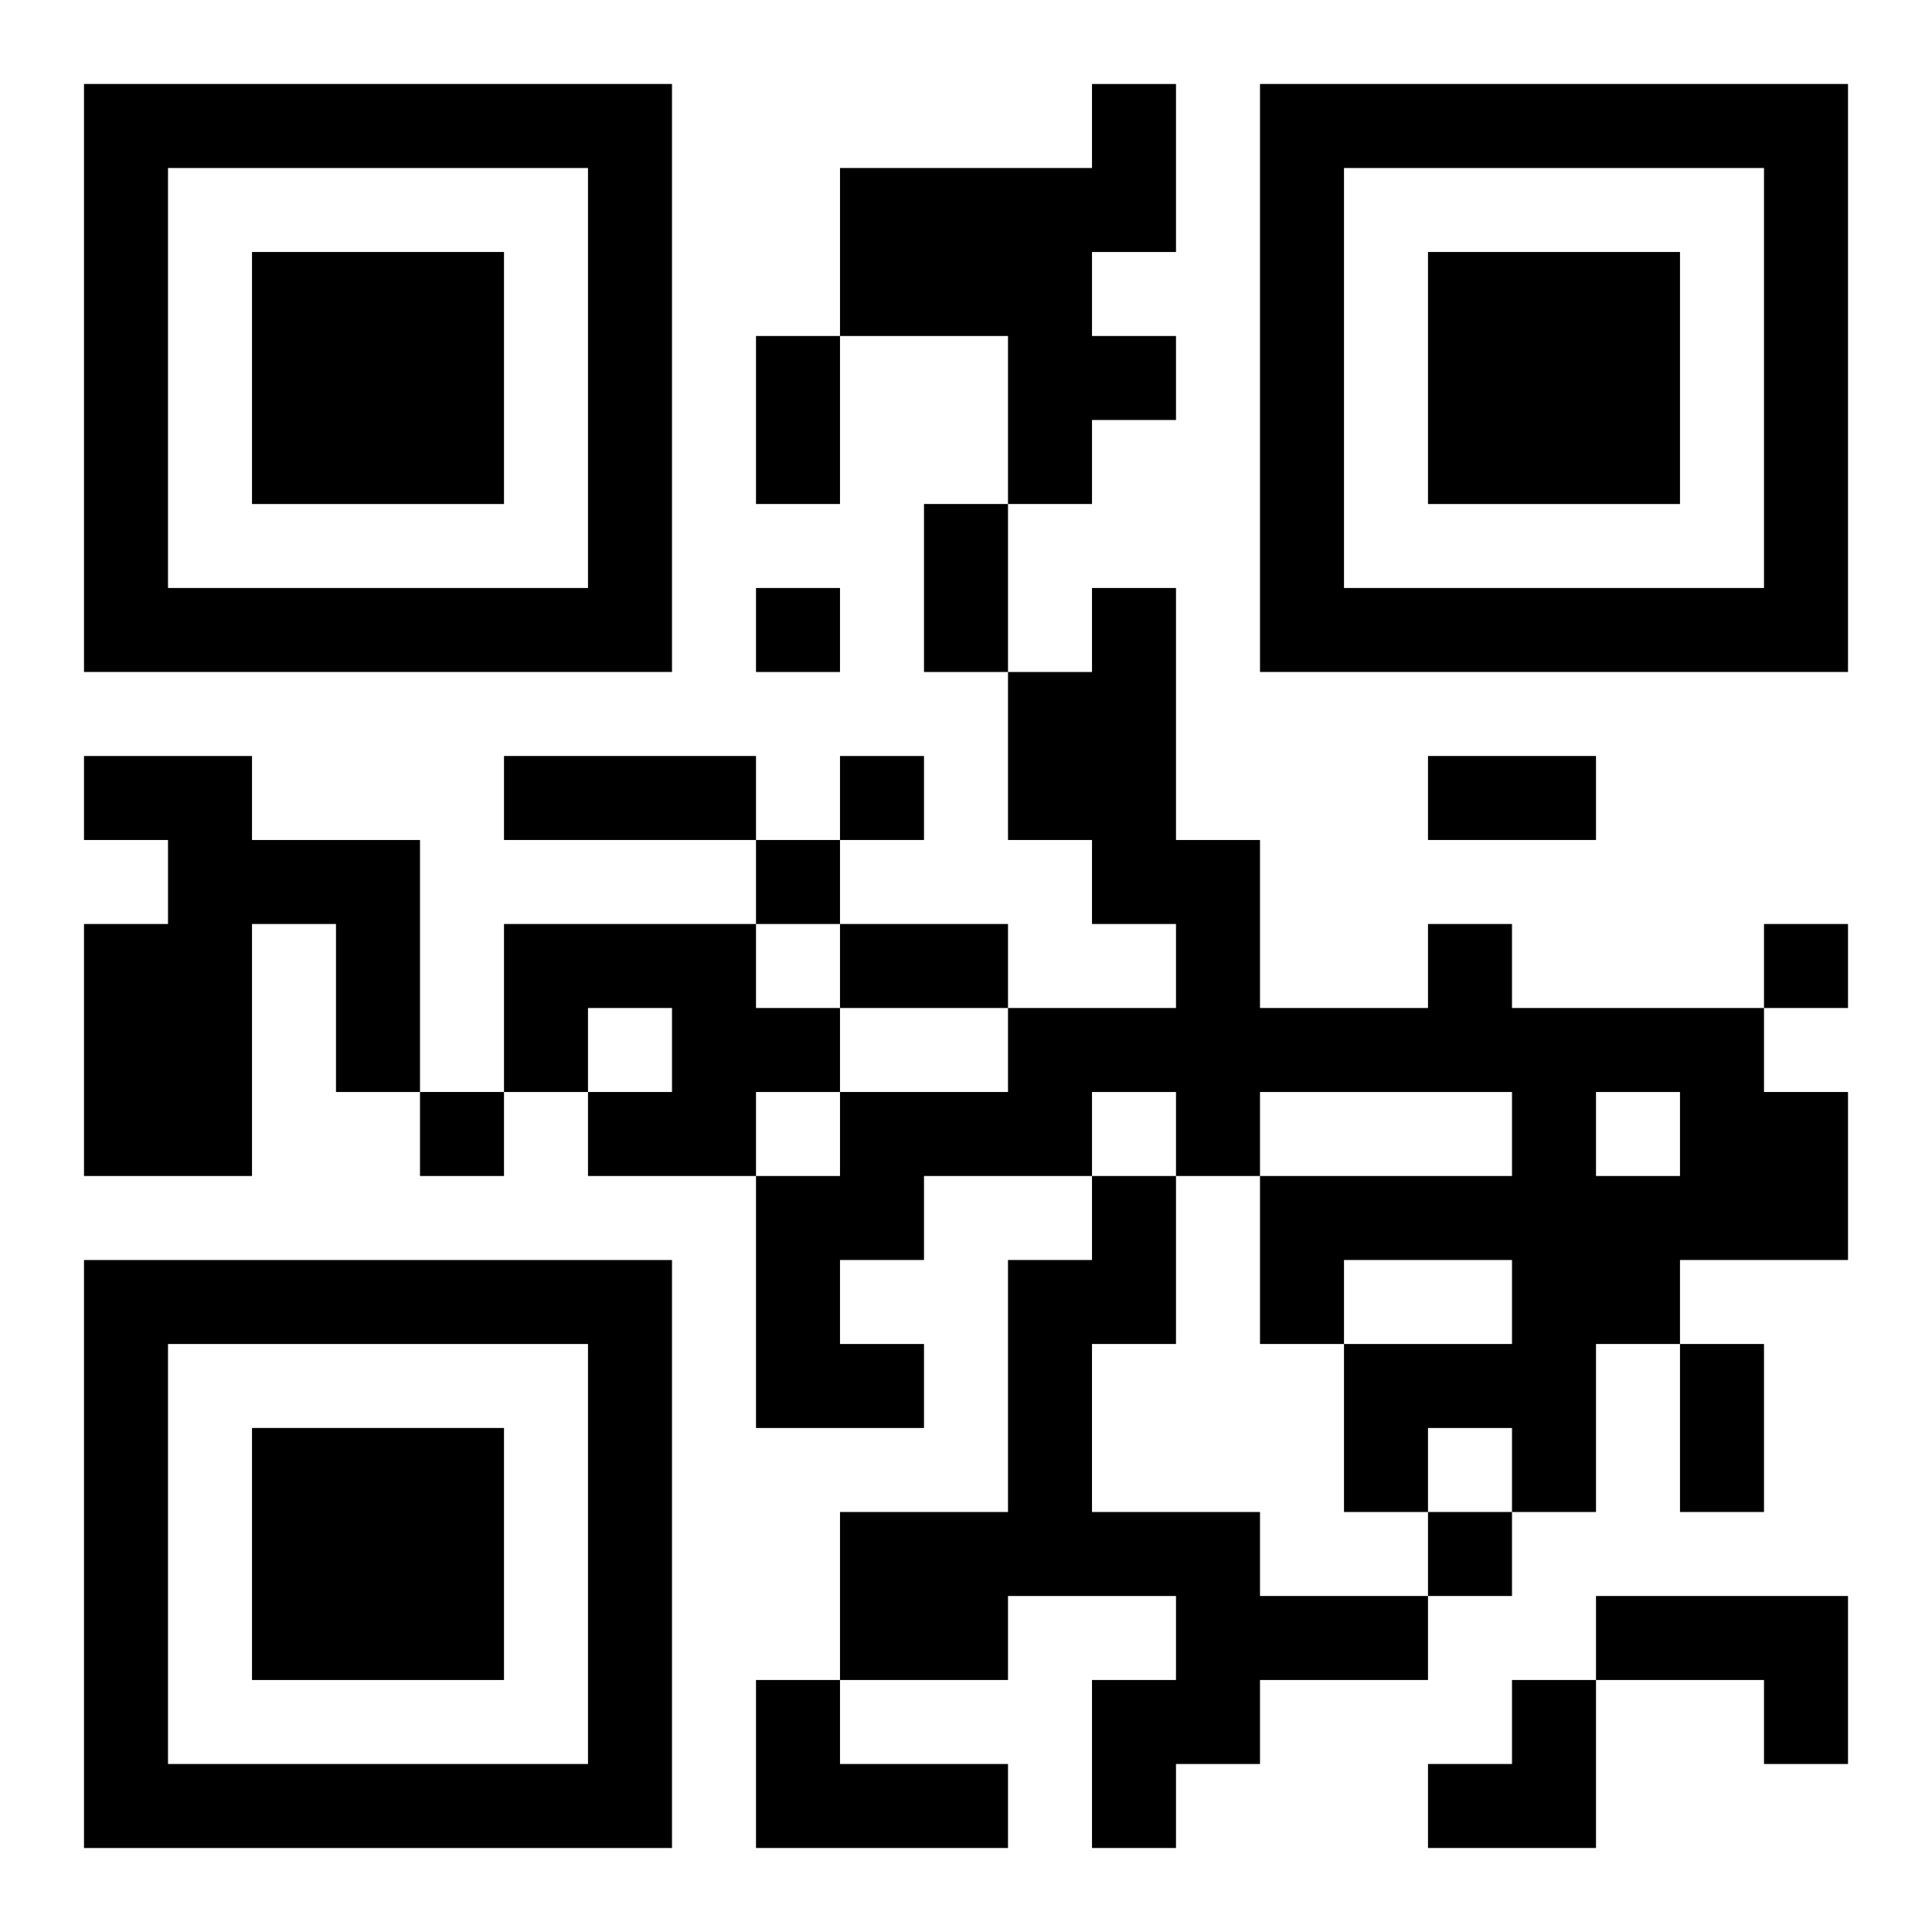 <?xml version="1.0" encoding="UTF-8"?>
<svg width="250" height="250" baseProfile="full" version="1.1" viewBox="-1 -1 23 23" xmlns="http://www.w3.org/2000/svg" xmlns:xlink="http://www.w3.org/1999/xlink"><symbol id="a"><path d="m0 7v7h7v-7h-7zm1 1h5v5h-5v-5zm1 1v3h3v-3h-3z"/></symbol><use y="-7" xlink:href="#a"/><use y="7" xlink:href="#a"/><use x="14" y="-7" xlink:href="#a"/><path d="m12 0h1v2h-1v1h1v1h-1v1h-1v-2h-2v-2h3v-1m-12 8h2v1h2v3h-1v-2h-1v3h-2v-3h1v-1h-1v-1m5 2h3v1h1v1h-1v1h-2v-1h1v-1h-1v1h-1v-2m11 0h1v1h3v1h1v2h-2v1h-1v2h-1v-1h-1v1h-1v-2h2v-1h-2v1h-1v-2h3v-1h-3v1h-1v-1h-1v1h-2v1h-1v1h1v1h-2v-3h1v-1h2v-1h2v-1h-1v-1h-1v-2h1v-1h1v3h1v2h2v-1m2 2v1h1v-1h-1m-6 1h1v2h-1v2h2v1h2v1h-2v1h-1v1h-1v-2h1v-1h-2v1h-2v-2h2v-3h1v-1m6 5h3v2h-1v-1h-2v-1m-10 1h1v1h2v1h-3v-2m0-13v1h1v-1h-1m1 2v1h1v-1h-1m-1 1v1h1v-1h-1m12 1v1h1v-1h-1m-16 2v1h1v-1h-1m12 5v1h1v-1h-1m-8-14h1v2h-1v-2m2 2h1v2h-1v-2m-5 3h3v1h-3v-1m11 0h2v1h-2v-1m-7 2h2v1h-2v-1m10 5h1v2h-1v-2m-3 4m1 0h1v2h-2v-1h1z"/></svg>
